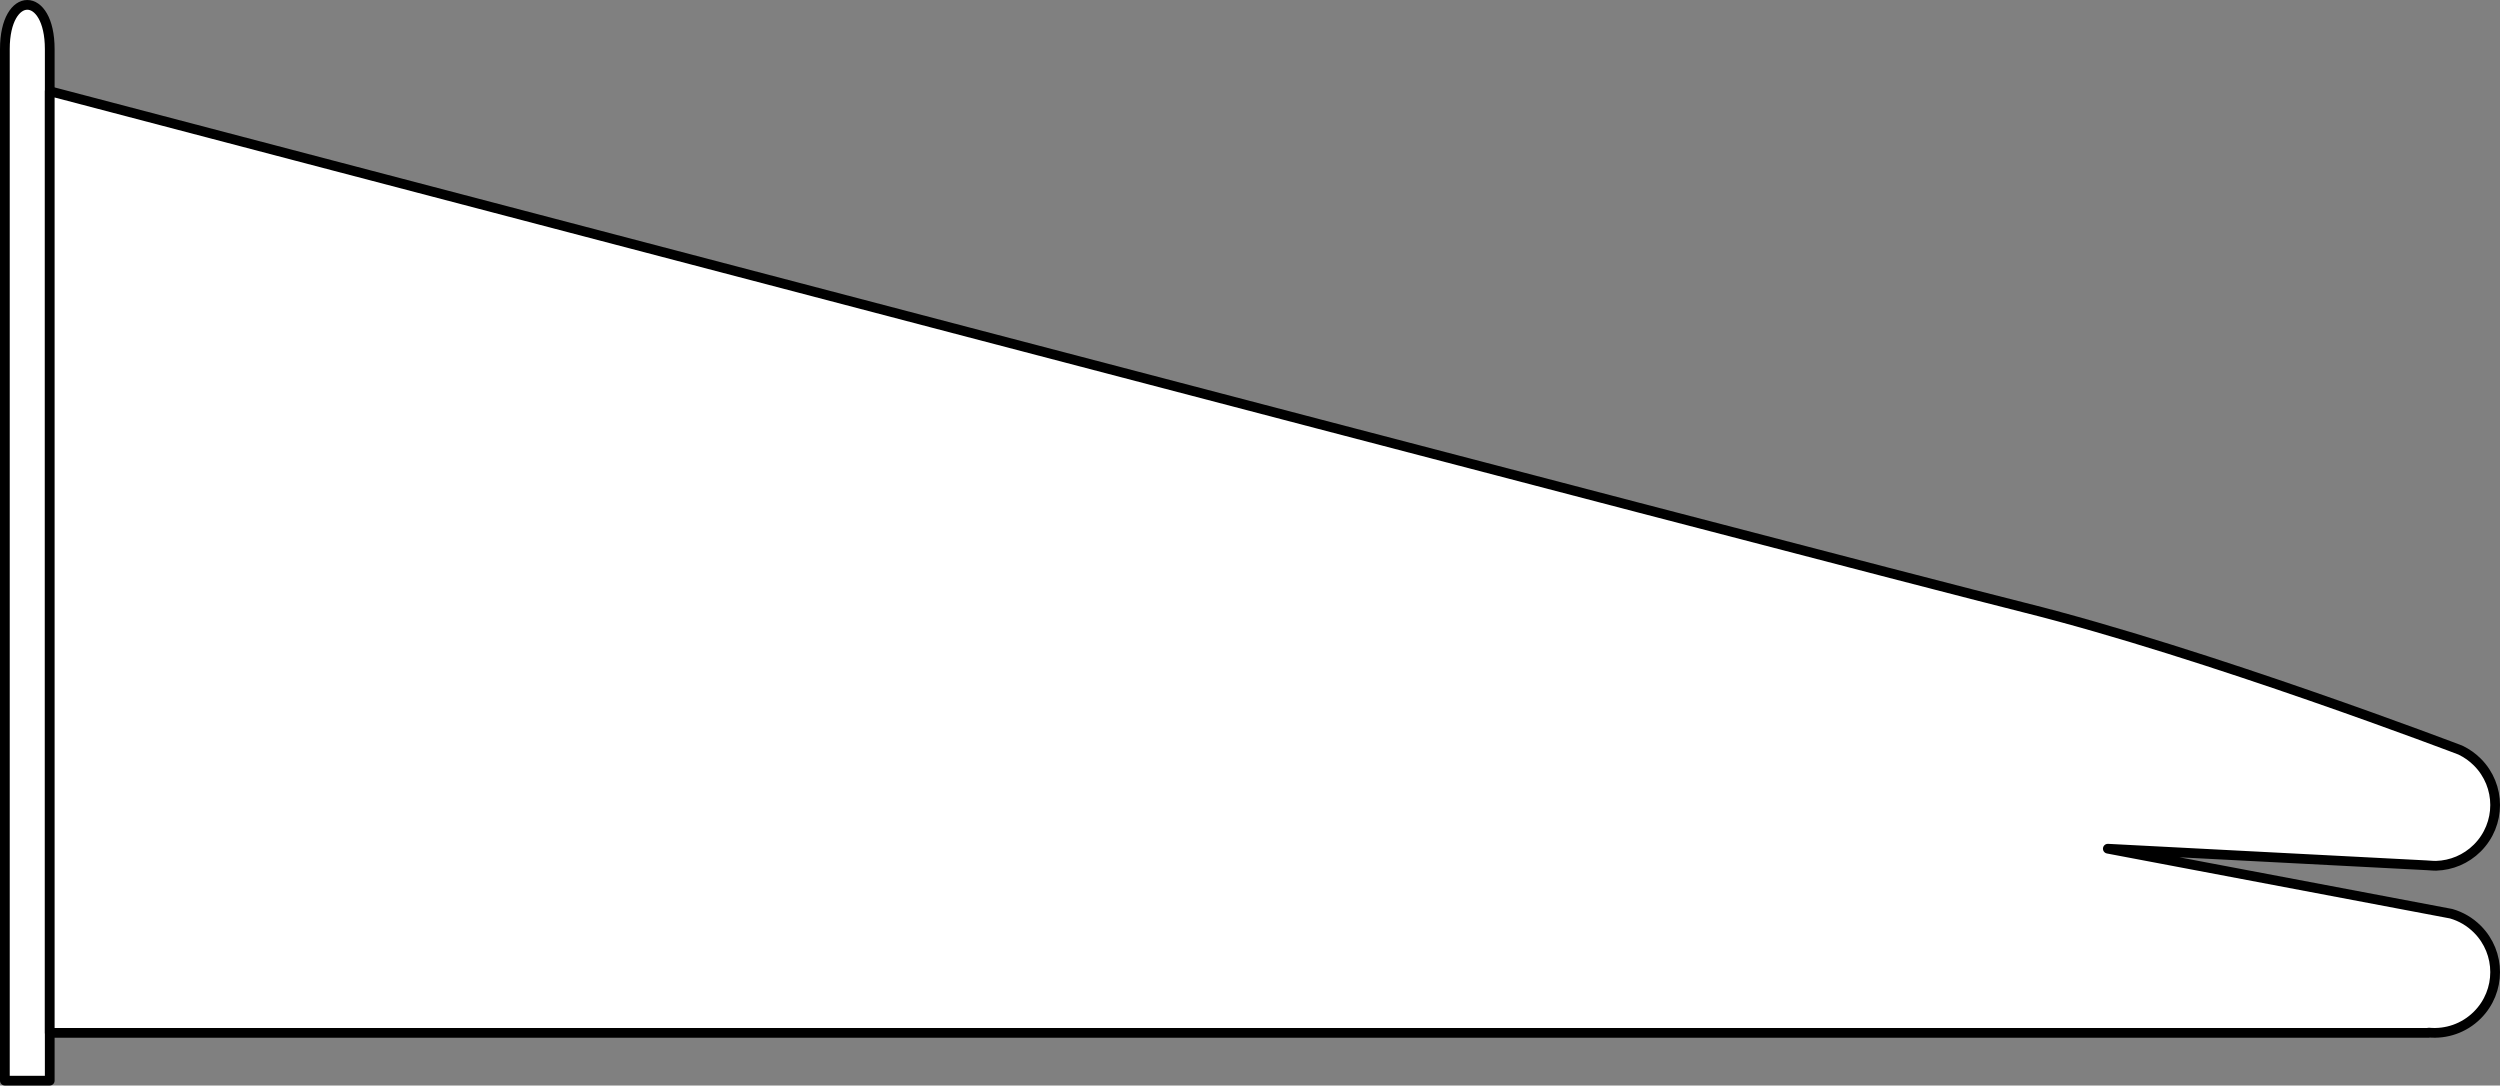 <?xml version="1.0" encoding="UTF-8" standalone="no"?>
<!DOCTYPE svg PUBLIC "-//W3C//DTD SVG 1.1//EN" "http://www.w3.org/Graphics/SVG/1.1/DTD/svg11.dtd">
<svg xmlns:dc="http://purl.org/dc/elements/1.1/" xmlns="http://www.w3.org/2000/svg" version="1.1" xmlns:xl="http://www.w3.org/1999/xlink" viewBox="49.152 161 513.695 223.049" width="513.695" height="223.049">
  <rect x="49.152" y="161" width="513.695" height="223.049" fill="#808080" stroke="none"/>
  <defs>
    <clipPath id="artboard_clip_path">
      <path d="M 49.152 161 L 562.848 161 L 562.848 384.049 L 49.152 384.049 Z"/>
    </clipPath>
  </defs>
  <g id="Tudor_Standards" stroke="none" stroke-dasharray="none" fill="none" stroke-opacity="1" fill-opacity="1">
    <title>Tudor Standards</title>
    <g id="Tudor_Standards_Layer_1" clip-path="url(#artboard_clip_path)">
      <title>Layer 1</title>
      <g id="Group_37">
        <g id="Graphic_26">
          <path d="M 50.152 383.049 C 50.152 383.049 50.152 183.205 50.152 171.088 C 50.152 158.971 59.372 158.971 59.372 171.088 C 59.372 183.205 59.372 383.049 59.372 383.049 Z" fill="#FFFFFF"/>
          <path d="M 50.152 383.049 C 50.152 383.049 50.152 183.205 50.152 171.088 C 50.152 158.971 59.372 158.971 59.372 171.088 C 59.372 183.205 59.372 383.049 59.372 383.049 Z" stroke="black" stroke-linecap="round" stroke-linejoin="round" stroke-width="2"/>
        </g>
        <g id="Graphic_25">
          <path d="M 548.204 373.178 C 551.773 373.509 555.458 372.308 558.191 369.575 C 563.067 364.7 563.067 356.796 558.191 351.921 C 556.651 350.38 554.809 349.327 552.855 348.76 L 552.696 348.726 L 482.263 335.39 L 547.748 338.797 C 548.389 338.88 549.754 338.901 549.754 338.901 L 549.755 338.895 C 552.818 338.8 555.853 337.583 558.191 335.245 C 563.067 330.369 563.067 322.465 558.191 317.59 C 557.177 316.575 556.031 315.772 554.809 315.18 L 554.646 315.104 C 554.646 315.104 502.549 295.208 465.098 285.845 C 427.646 276.482 59.372 179.732 59.372 179.732 L 59.372 373.232 L 548.193 373.232 Z" fill="white"/>
          <path d="M 548.204 373.178 C 551.773 373.509 555.458 372.308 558.191 369.575 C 563.067 364.7 563.067 356.796 558.191 351.921 C 556.651 350.38 554.809 349.327 552.855 348.76 L 552.696 348.726 L 482.263 335.39 L 547.748 338.797 C 548.389 338.88 549.754 338.901 549.754 338.901 L 549.755 338.895 C 552.818 338.8 555.853 337.583 558.191 335.245 C 563.067 330.369 563.067 322.465 558.191 317.59 C 557.177 316.575 556.031 315.772 554.809 315.18 L 554.646 315.104 C 554.646 315.104 502.549 295.208 465.098 285.845 C 427.646 276.482 59.372 179.732 59.372 179.732 L 59.372 373.232 L 548.193 373.232 Z" stroke="black" stroke-linecap="round" stroke-linejoin="round" stroke-width="2"/>
        </g>
      </g>
    </g>
  </g>
</svg>
